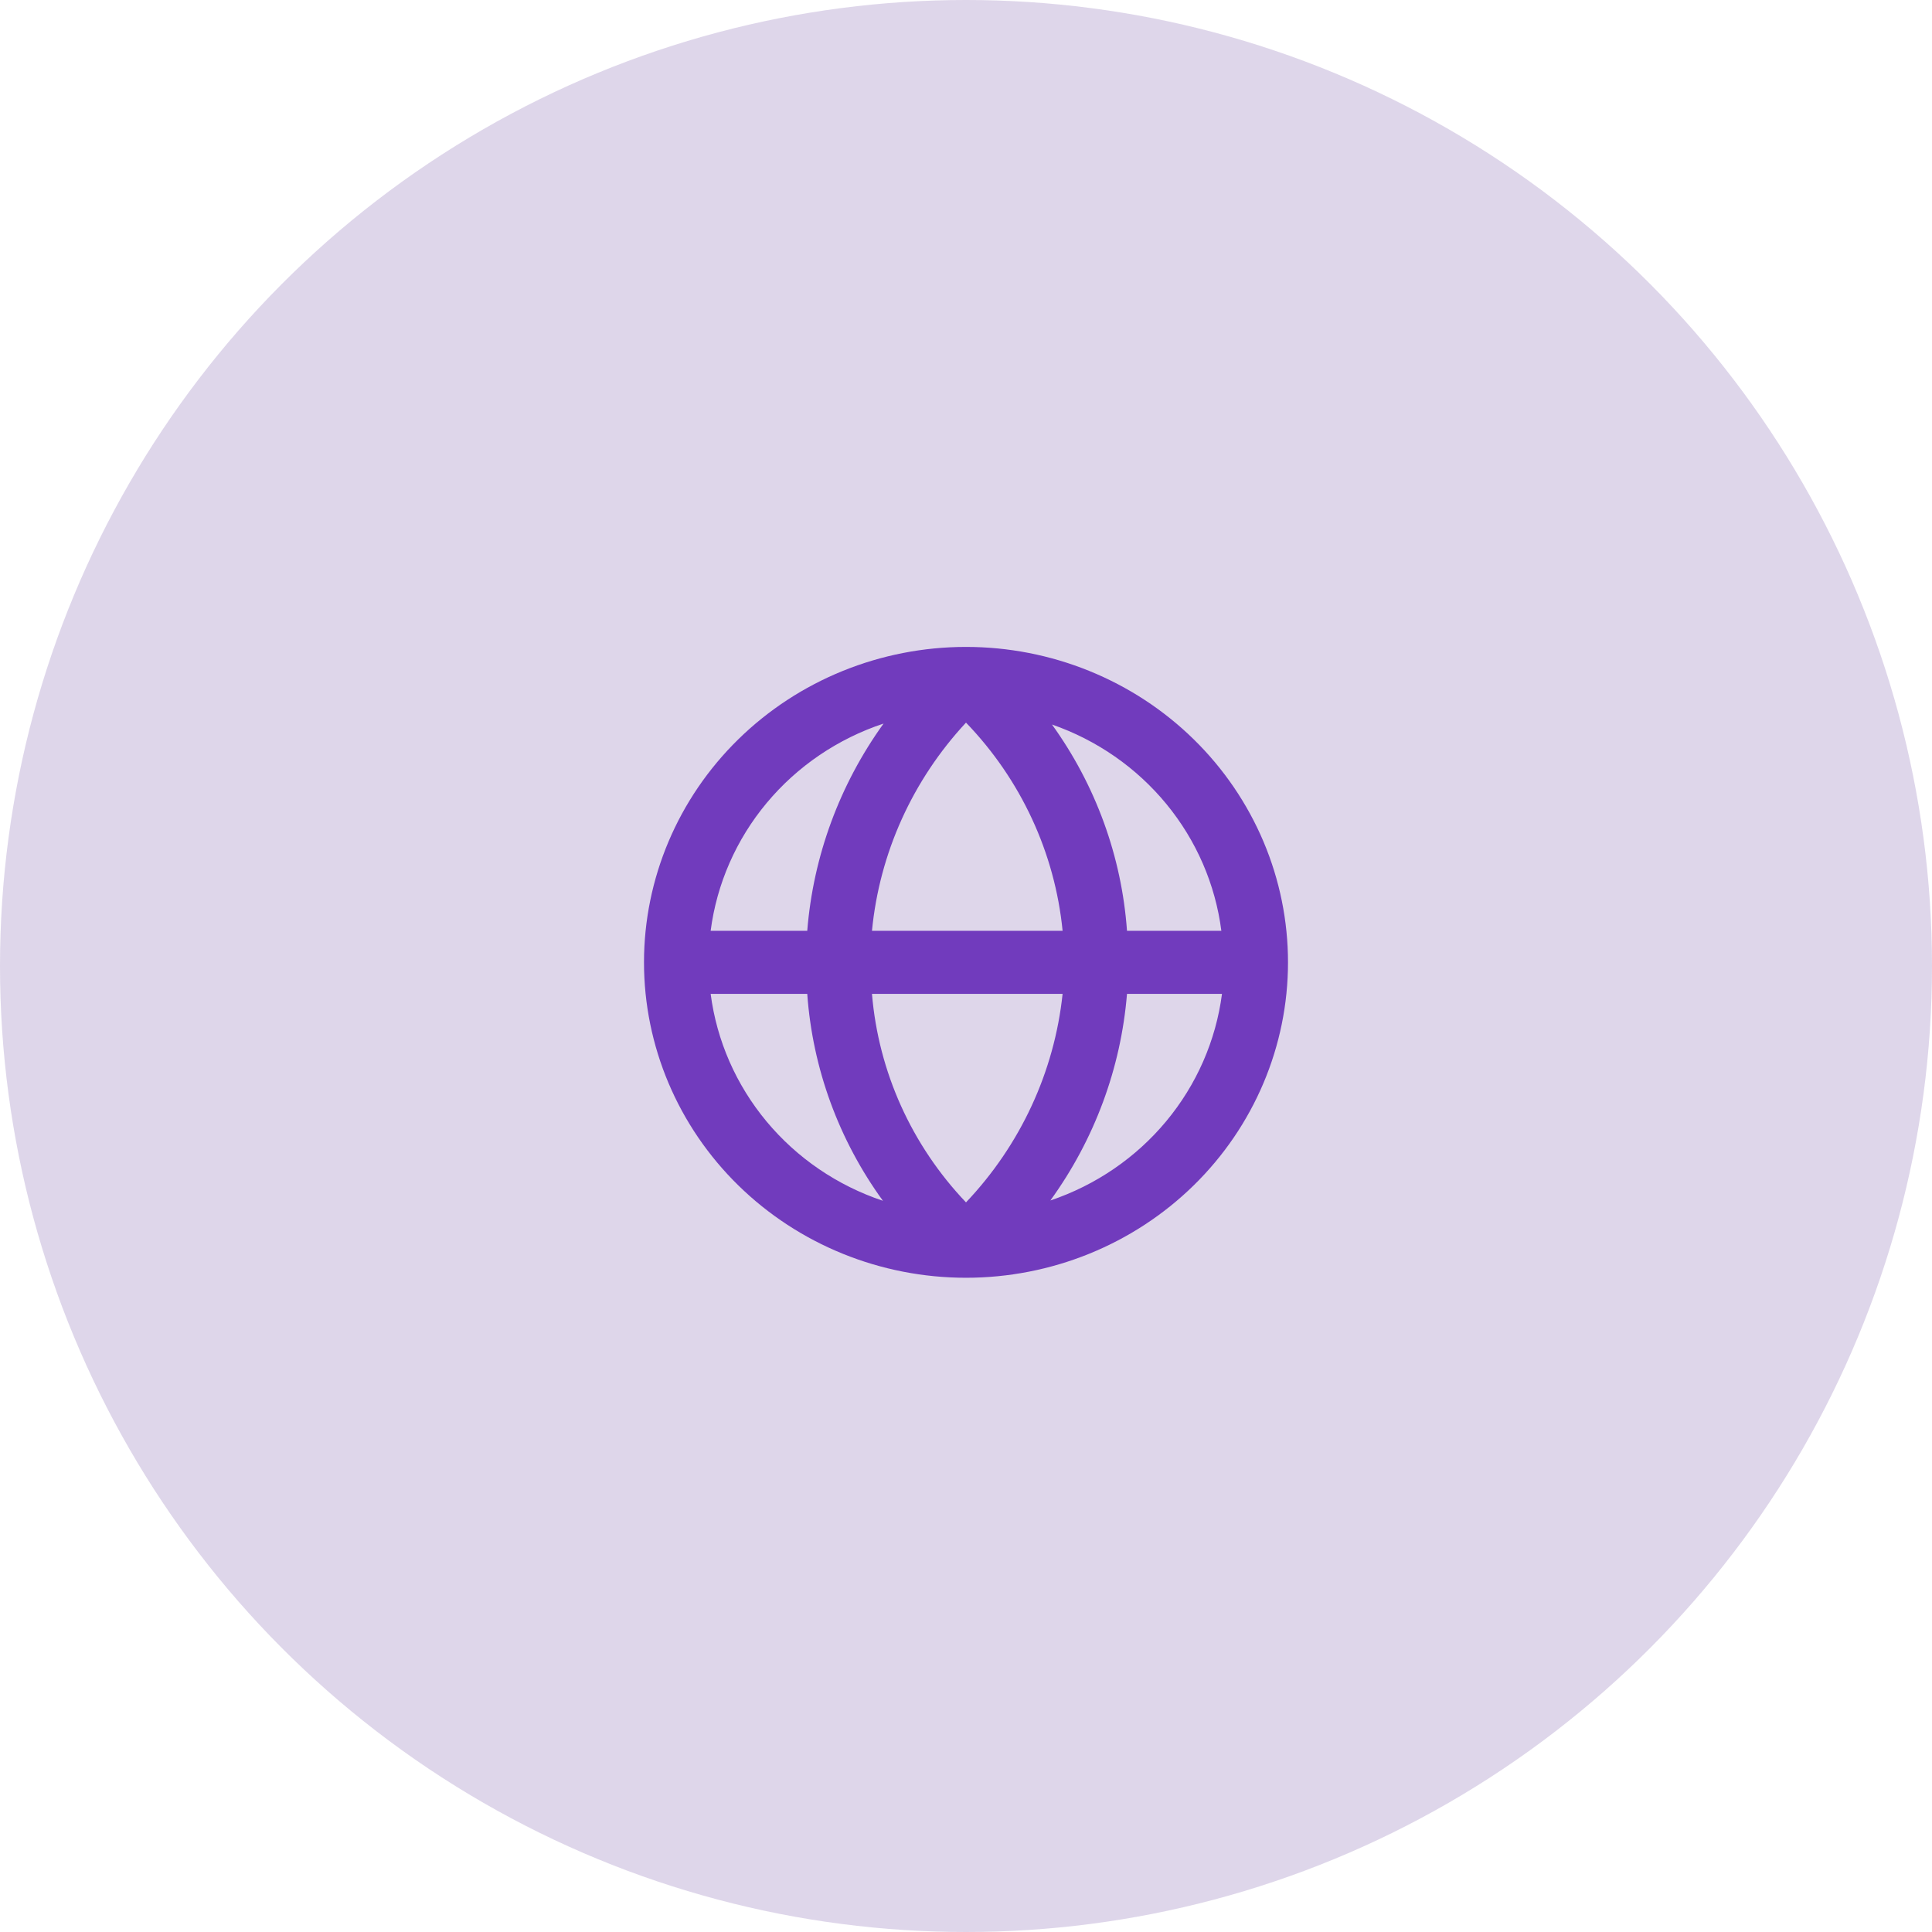<?xml version="1.0" encoding="UTF-8"?> <svg xmlns="http://www.w3.org/2000/svg" width="366" height="366" viewBox="0 0 366 366" fill="none"> <circle cx="183" cy="183" r="183" fill="#7E5CAE" fill-opacity="0.25"></circle> <path d="M244 182.306C244 174.459 242.423 166.689 239.357 159.439C236.292 152.19 231.798 145.602 226.134 140.054C220.47 134.505 213.745 130.103 206.344 127.1C198.943 124.097 191.011 122.552 183 122.552C166.822 122.552 151.307 128.847 139.867 140.054C128.427 151.26 122 166.459 122 182.306C122 198.154 128.427 213.353 139.867 224.559C151.307 235.765 166.822 242.061 183 242.061C199.179 242.061 214.694 235.765 226.134 224.559C237.574 213.353 244 198.154 244 182.306ZM231.373 176.331H213.5C212.494 162.278 207.579 148.762 199.287 137.251C207.806 140.215 215.317 145.438 220.982 152.339C226.647 159.239 230.245 167.545 231.373 176.331ZM165.188 188.282H201.3C199.739 203.045 193.316 216.909 183 227.78C172.692 216.954 166.416 203.037 165.188 188.282ZM165.188 176.331C166.609 161.642 172.86 147.802 183 136.893C193.399 147.685 199.837 161.56 201.3 176.331H165.188ZM167.384 137.072C159.049 148.647 154.055 162.209 152.927 176.331H134.627C135.78 167.436 139.462 159.039 145.255 152.097C151.047 145.155 158.716 139.948 167.384 137.072ZM134.627 188.282H152.927C153.932 202.392 158.893 215.956 167.262 227.481C158.625 224.591 150.988 219.385 145.219 212.456C139.45 205.527 135.78 197.152 134.627 188.282ZM198.982 227.421C207.33 215.893 212.346 202.371 213.5 188.282H231.495C230.342 197.127 226.686 205.48 220.94 212.396C215.195 219.313 207.589 224.517 198.982 227.421Z" fill="#713BBD"></path> </svg> 